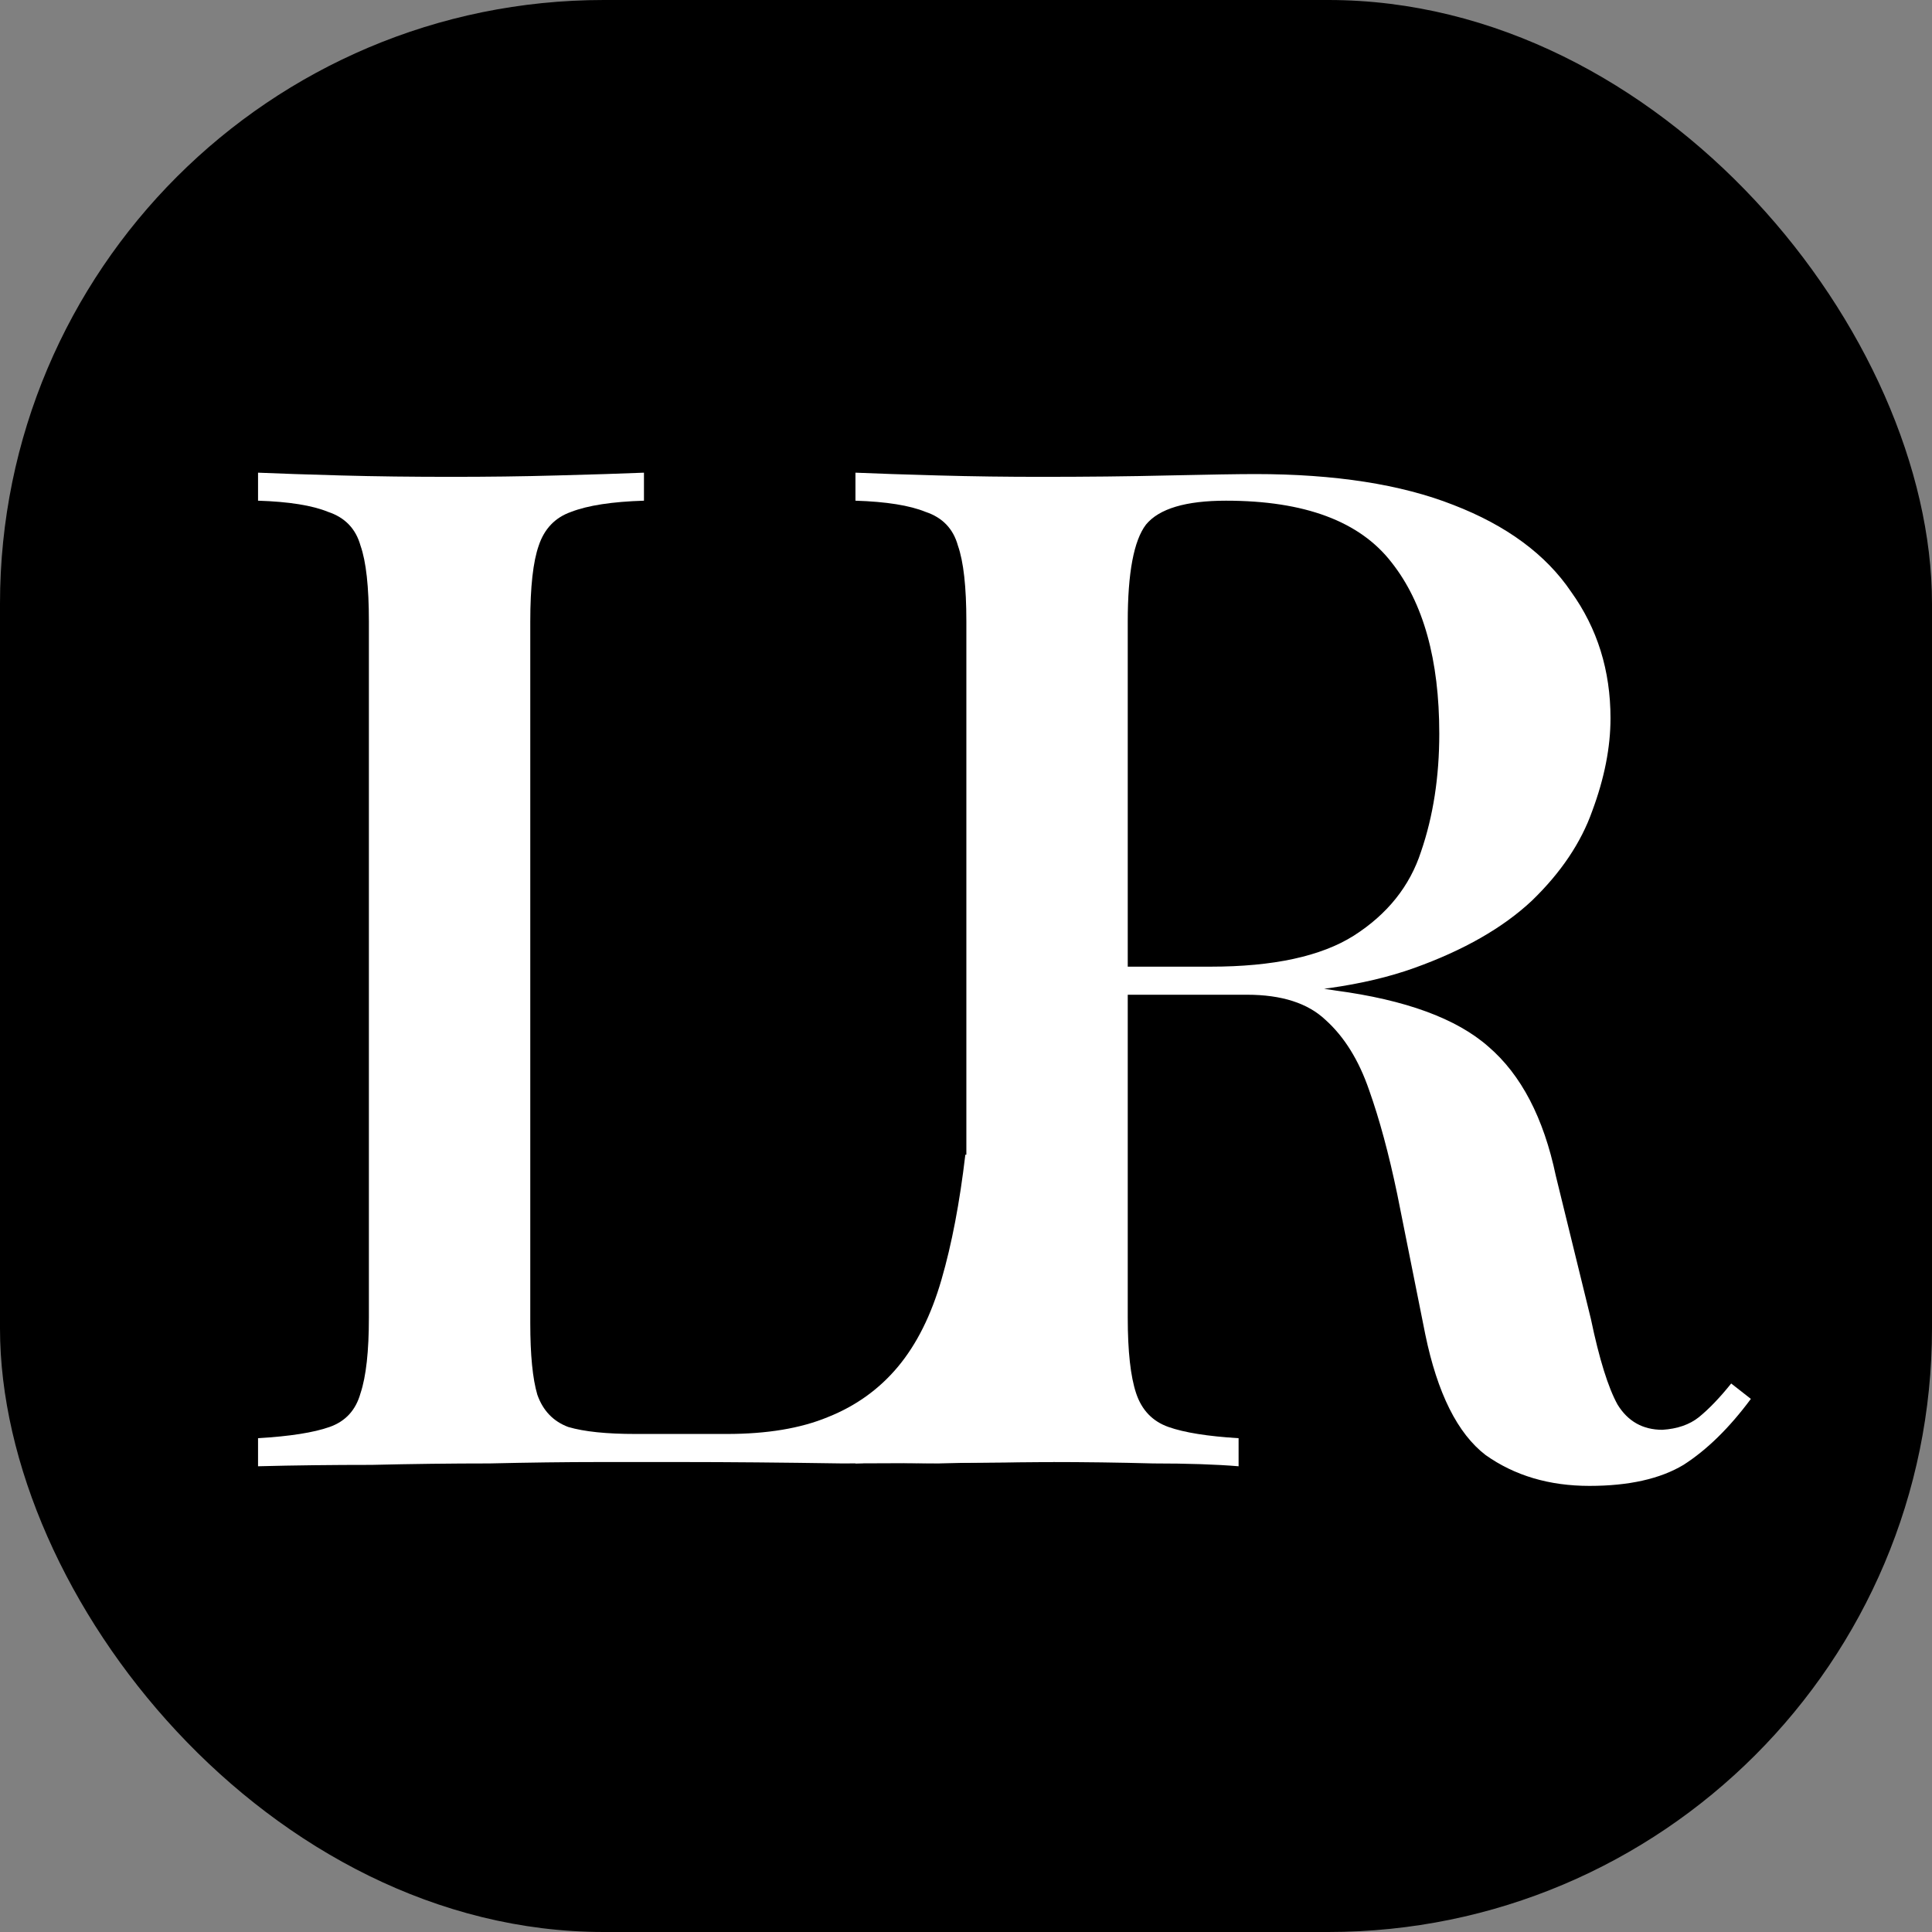 <svg width="32" height="32" viewBox="0 0 32 32" fill="none" xmlns="http://www.w3.org/2000/svg">
<rect x="0" y="0" width="32" height="32" fill="#808080" stroke="none"/>
<rect width="32" height="32" rx="10" fill="black"/>
<path d="M14.169 7.829C14.526 7.844 14.983 7.86 15.541 7.875C16.114 7.891 16.68 7.898 17.238 7.898C17.982 7.898 18.687 7.891 19.353 7.875C20.035 7.86 20.515 7.852 20.794 7.852C22.111 7.852 23.204 8.022 24.072 8.363C24.955 8.704 25.606 9.185 26.024 9.804C26.458 10.409 26.675 11.106 26.675 11.896C26.675 12.377 26.575 12.888 26.373 13.431C26.187 13.957 25.854 14.453 25.373 14.918C24.893 15.368 24.242 15.74 23.421 16.034C22.6 16.328 21.554 16.476 20.283 16.476H18.051V16.011H20.05C21.089 16.011 21.879 15.84 22.421 15.499C22.979 15.143 23.351 14.678 23.537 14.105C23.739 13.516 23.839 12.865 23.839 12.152C23.839 10.928 23.576 9.983 23.049 9.316C22.522 8.634 21.608 8.293 20.306 8.293C19.64 8.293 19.198 8.425 18.981 8.689C18.78 8.952 18.679 9.487 18.679 10.293V21.822C18.679 22.38 18.725 22.798 18.818 23.077C18.911 23.356 19.09 23.542 19.353 23.635C19.616 23.728 20.004 23.79 20.515 23.821V24.286C20.143 24.255 19.671 24.239 19.097 24.239C18.54 24.224 17.966 24.216 17.377 24.216C16.726 24.216 16.114 24.224 15.541 24.239C14.983 24.239 14.526 24.209 14.169 24.239V23.821C14.696 23.79 15.091 23.728 15.355 23.635C15.618 23.542 15.789 23.356 15.866 23.077C15.959 22.798 16.006 22.38 16.006 21.822V10.293C16.006 9.719 15.959 9.301 15.866 9.037C15.789 8.758 15.611 8.572 15.332 8.479C15.068 8.371 14.681 8.309 14.169 8.293V7.829ZM18.098 16.081C18.888 16.111 19.523 16.15 20.004 16.197C20.484 16.228 20.887 16.259 21.213 16.29C21.538 16.321 21.84 16.36 22.119 16.406C23.282 16.561 24.126 16.871 24.653 17.336C25.195 17.801 25.567 18.514 25.769 19.474L26.35 21.845C26.489 22.512 26.637 22.984 26.791 23.263C26.962 23.542 27.21 23.682 27.535 23.682C27.783 23.666 27.985 23.596 28.14 23.472C28.31 23.333 28.488 23.147 28.674 22.915L29 23.17C28.643 23.651 28.271 24.015 27.884 24.263C27.497 24.495 26.977 24.611 26.326 24.611C25.66 24.611 25.087 24.441 24.606 24.1C24.142 23.744 23.808 23.077 23.607 22.101L23.142 19.776C23.003 19.11 22.848 18.537 22.677 18.056C22.507 17.561 22.266 17.173 21.956 16.894C21.662 16.615 21.228 16.476 20.655 16.476H18.144L18.098 16.081Z" fill="white"/>
<path d="M10.666 7.829V8.293C10.139 8.309 9.736 8.371 9.458 8.479C9.194 8.572 9.016 8.758 8.923 9.037C8.83 9.301 8.783 9.719 8.783 10.293V21.915C8.783 22.442 8.822 22.837 8.9 23.101C8.993 23.364 9.163 23.542 9.411 23.635C9.675 23.713 10.046 23.751 10.527 23.751H12.038C12.704 23.751 13.262 23.658 13.711 23.472C14.176 23.287 14.564 23.008 14.874 22.636C15.184 22.264 15.424 21.783 15.594 21.194C15.765 20.605 15.896 19.916 15.989 19.126H16.524C16.477 19.622 16.454 20.272 16.454 21.078C16.454 21.388 16.462 21.845 16.477 22.45C16.509 23.038 17.383 23.581 17.444 24.216C17.444 24.216 14.936 24.239 13.944 24.239C12.952 24.224 12.069 24.216 11.294 24.216C10.938 24.216 10.48 24.216 9.922 24.216C9.365 24.216 8.76 24.224 8.109 24.239C7.474 24.239 6.823 24.247 6.157 24.263C5.506 24.263 4.878 24.27 4.274 24.286V23.821C4.801 23.79 5.196 23.728 5.459 23.635C5.723 23.542 5.893 23.356 5.971 23.077C6.064 22.798 6.11 22.38 6.11 21.822V10.293C6.11 9.719 6.064 9.301 5.971 9.037C5.893 8.758 5.715 8.572 5.436 8.479C5.173 8.371 4.785 8.309 4.274 8.293V7.829C4.63 7.844 5.088 7.86 5.645 7.875C6.219 7.891 6.831 7.898 7.482 7.898C8.071 7.898 8.652 7.891 9.225 7.875C9.814 7.86 10.294 7.844 10.666 7.829Z" fill="white"/>
</svg>
